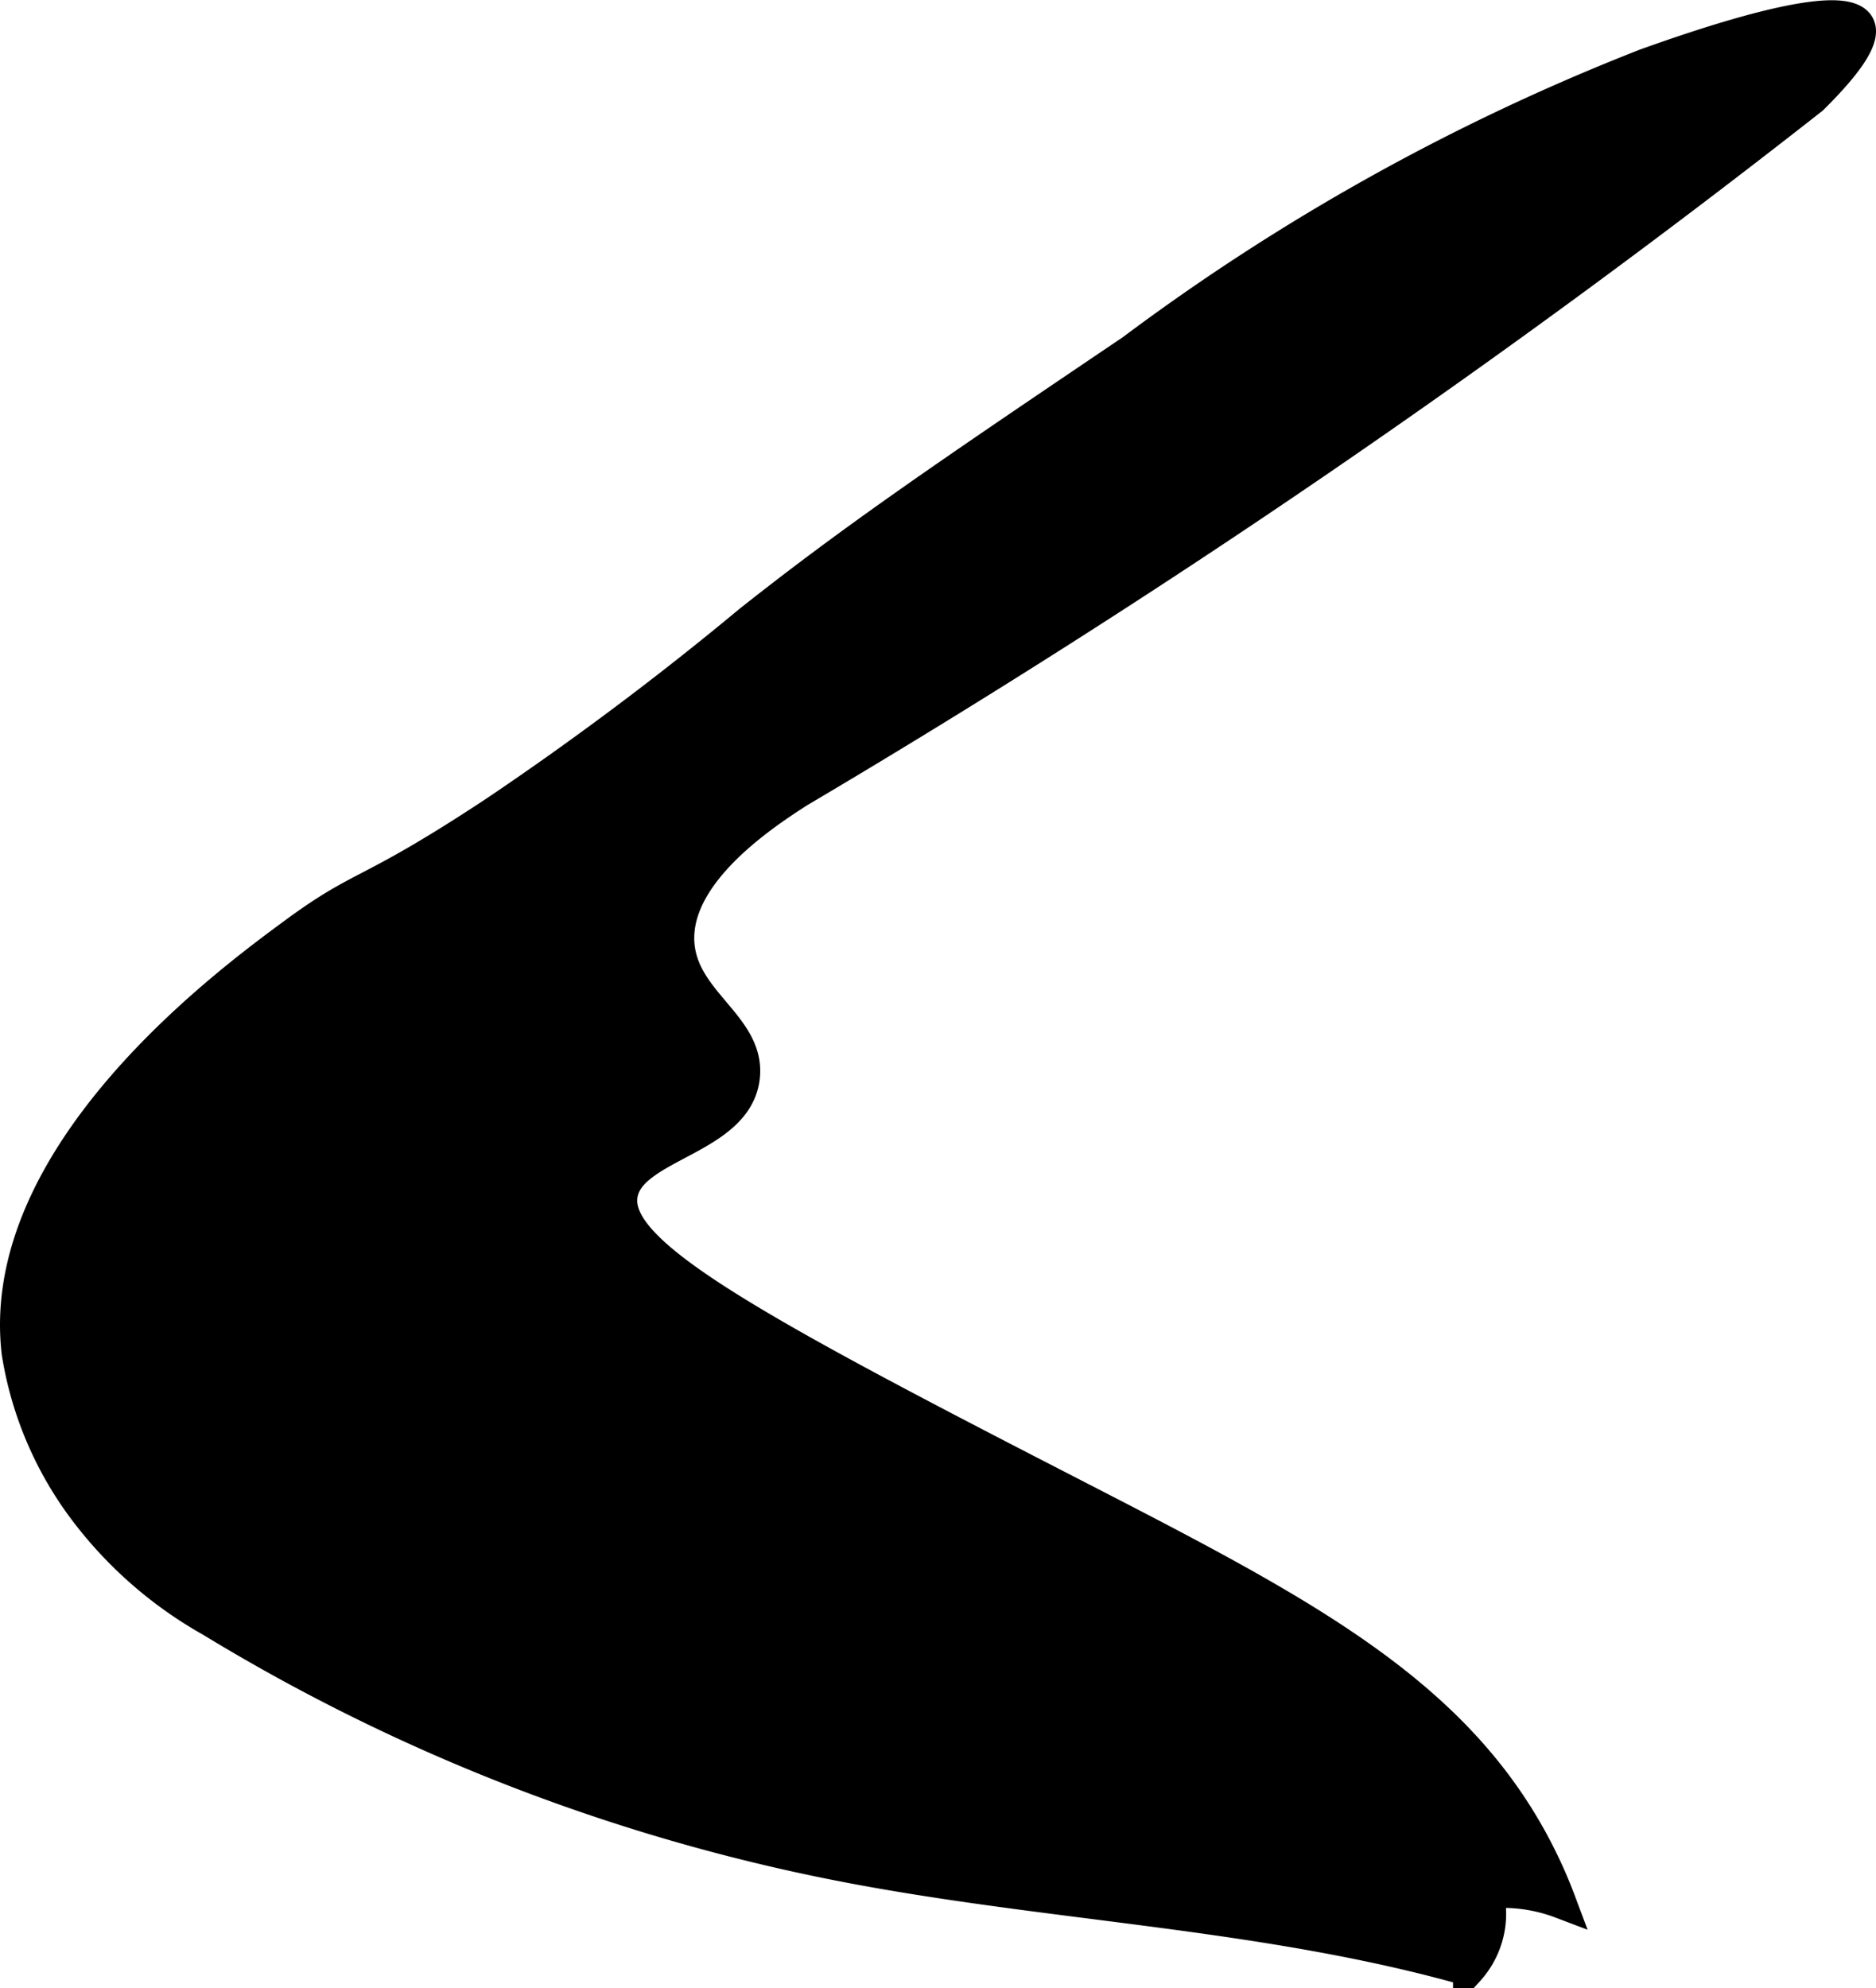 <?xml version="1.0" encoding="UTF-8"?>
<svg xmlns="http://www.w3.org/2000/svg"
     version="1.1"
     width="3.184mm"
     height="3.374mm"
     viewBox="0 0 9.026 9.563">
   <defs>
      <style type="text/css"><![CDATA[
      .a {
        stroke: #000;
        stroke-miterlimit: 10;
        stroke-width: 0.15px;
      }
    ]]></style>
   </defs>
   <path class="a"
         d="M1.411,4.491c-.318.234-1.441,1.063-1.328,2.017a1.709,1.709,0,0,0,.309.74,1.974,1.974,0,0,0,.623.551A9.226,9.226,0,0,0,4.032,8.972c1.007.198,2.047.227,3.034.507A.406.406,0,0,0,7.159,9.106a.789.789,0,0,1,.351.048c-.012-.032-.03-.079-.055-.135-.39-.872-1.186-1.264-2.368-1.873C3.545,6.353,2.941,6.013,2.994,5.742c.046-.234.554-.259.587-.562.027-.247-.297-.361-.315-.644-.021-.335.406-.616.577-.726A44.935,44.935,0,0,0,8.72.475C8.956.242,8.964.157,8.944.12c-.082-.149-.828.117-1.025.187a10.524,10.524,0,0,0-2.474,1.376c-.881.595-1.321.893-1.838,1.302A15.254,15.254,0,0,1,2.381,3.904C1.757,4.316,1.755,4.237,1.411,4.491Z"/>
</svg>
